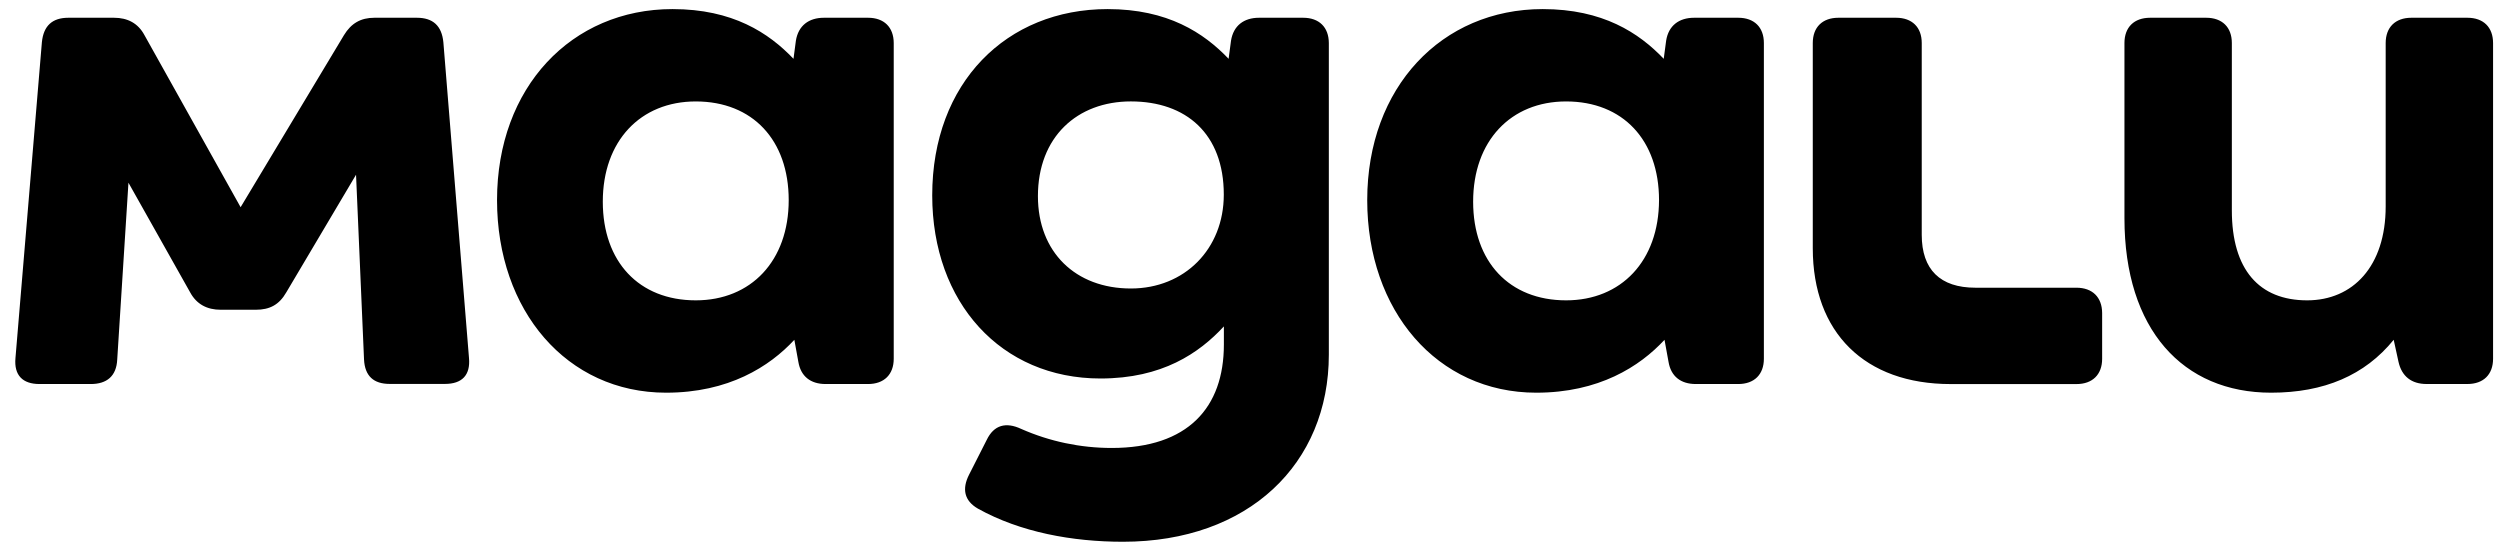 <svg width="118" height="26" viewBox="0 0 118 26" fill="none" xmlns="http://www.w3.org/2000/svg">
<g id="Group">
<path id="Vector" d="M116.461 0.838H113.815C113.059 0.838 112.604 1.288 112.604 2.031V9.743C112.604 12.574 111.054 14.176 108.897 14.176C106.629 14.176 105.343 12.724 105.343 9.93V2.03C105.343 1.285 104.886 0.838 104.132 0.838H101.485C100.729 0.838 100.274 1.287 100.274 2.03V10.301C100.274 15.555 103.036 18.535 107.196 18.535C109.691 18.535 111.621 17.715 112.982 16.038L113.21 17.082C113.362 17.757 113.816 18.125 114.534 18.125H116.462C117.22 18.125 117.673 17.675 117.673 16.933V2.031C117.672 1.286 117.218 0.838 116.461 0.838ZM98.005 13.58H93.24C91.576 13.58 90.706 12.724 90.706 11.084V2.03C90.706 1.285 90.249 0.838 89.496 0.838H86.772C86.017 0.838 85.563 1.287 85.563 2.03V11.716C85.563 15.703 88.02 18.128 92.072 18.128H98.01C98.766 18.128 99.221 17.679 99.221 16.936V14.771C99.216 14.027 98.761 13.58 98.005 13.58ZM20.927 1.993C20.851 1.216 20.434 0.838 19.677 0.838H17.672C17.03 0.838 16.577 1.098 16.236 1.658L11.357 9.78L6.818 1.658C6.517 1.095 6.02 0.838 5.381 0.838H3.227C2.47 0.838 2.054 1.216 1.977 1.993L0.73 16.896C0.654 17.717 1.073 18.126 1.864 18.126H4.286C5.042 18.126 5.496 17.753 5.533 16.971L6.063 8.624L8.975 13.799C9.278 14.361 9.775 14.62 10.412 14.62H12.077C12.72 14.62 13.173 14.394 13.513 13.799L16.805 8.247L17.182 16.966C17.22 17.753 17.639 18.121 18.393 18.121H21.003C21.802 18.121 22.213 17.712 22.136 16.892L20.927 1.993ZM82.044 0.838H79.965C79.246 0.838 78.754 1.211 78.642 1.919L78.528 2.776C77.356 1.547 75.652 0.429 72.816 0.429C68.05 0.429 64.533 4.117 64.533 9.445C64.533 14.661 67.823 18.535 72.513 18.535C75.463 18.535 77.392 17.306 78.565 16.039L78.755 17.083C78.868 17.758 79.326 18.126 80.041 18.126H82.045C82.802 18.126 83.255 17.675 83.255 16.933V2.031C83.255 1.286 82.8 0.838 82.044 0.838ZM73.92 14.176C71.234 14.176 69.532 12.351 69.532 9.519C69.532 6.651 71.309 4.788 73.92 4.788C76.605 4.788 78.306 6.614 78.306 9.445C78.3 12.313 76.523 14.176 73.92 14.176ZM61.508 0.838H59.429C58.709 0.838 58.218 1.211 58.104 1.919L57.99 2.776C56.818 1.547 55.117 0.429 52.28 0.429C47.515 0.429 44.001 3.894 44.001 9.221C44.001 14.288 47.253 17.865 51.942 17.865C54.855 17.865 56.595 16.672 57.767 15.406V16.263C57.767 19.243 56.065 21.144 52.473 21.144C50.999 21.144 49.543 20.837 48.199 20.244C47.481 19.907 46.913 20.057 46.573 20.764L45.74 22.405C45.397 23.079 45.512 23.634 46.157 24.007C48.161 25.123 50.619 25.571 53.002 25.571C58.939 25.571 62.721 21.883 62.721 16.741V2.031C62.718 1.286 62.265 0.838 61.508 0.838ZM53.377 13.617C50.767 13.617 48.99 11.903 48.99 9.258C48.99 6.464 50.843 4.787 53.377 4.787C55.986 4.787 57.763 6.315 57.763 9.185C57.763 11.754 55.911 13.617 53.377 13.617ZM40.971 0.838H38.892C38.172 0.838 37.681 1.211 37.566 1.919L37.453 2.776C36.281 1.547 34.58 0.429 31.743 0.429C26.978 0.429 23.46 4.117 23.46 9.445C23.46 14.661 26.751 18.535 31.441 18.535C34.39 18.535 36.319 17.306 37.493 16.039L37.683 17.083C37.797 17.758 38.253 18.126 38.969 18.126H40.972C41.73 18.126 42.184 17.675 42.184 16.933V2.031C42.182 1.286 41.728 0.838 40.971 0.838ZM32.84 14.176C30.155 14.176 28.452 12.351 28.452 9.519C28.452 6.651 30.23 4.788 32.84 4.788C35.526 4.788 37.227 6.614 37.227 9.445C37.227 12.313 35.45 14.176 32.84 14.176Z" fill="black"/>
</g>
</svg>
